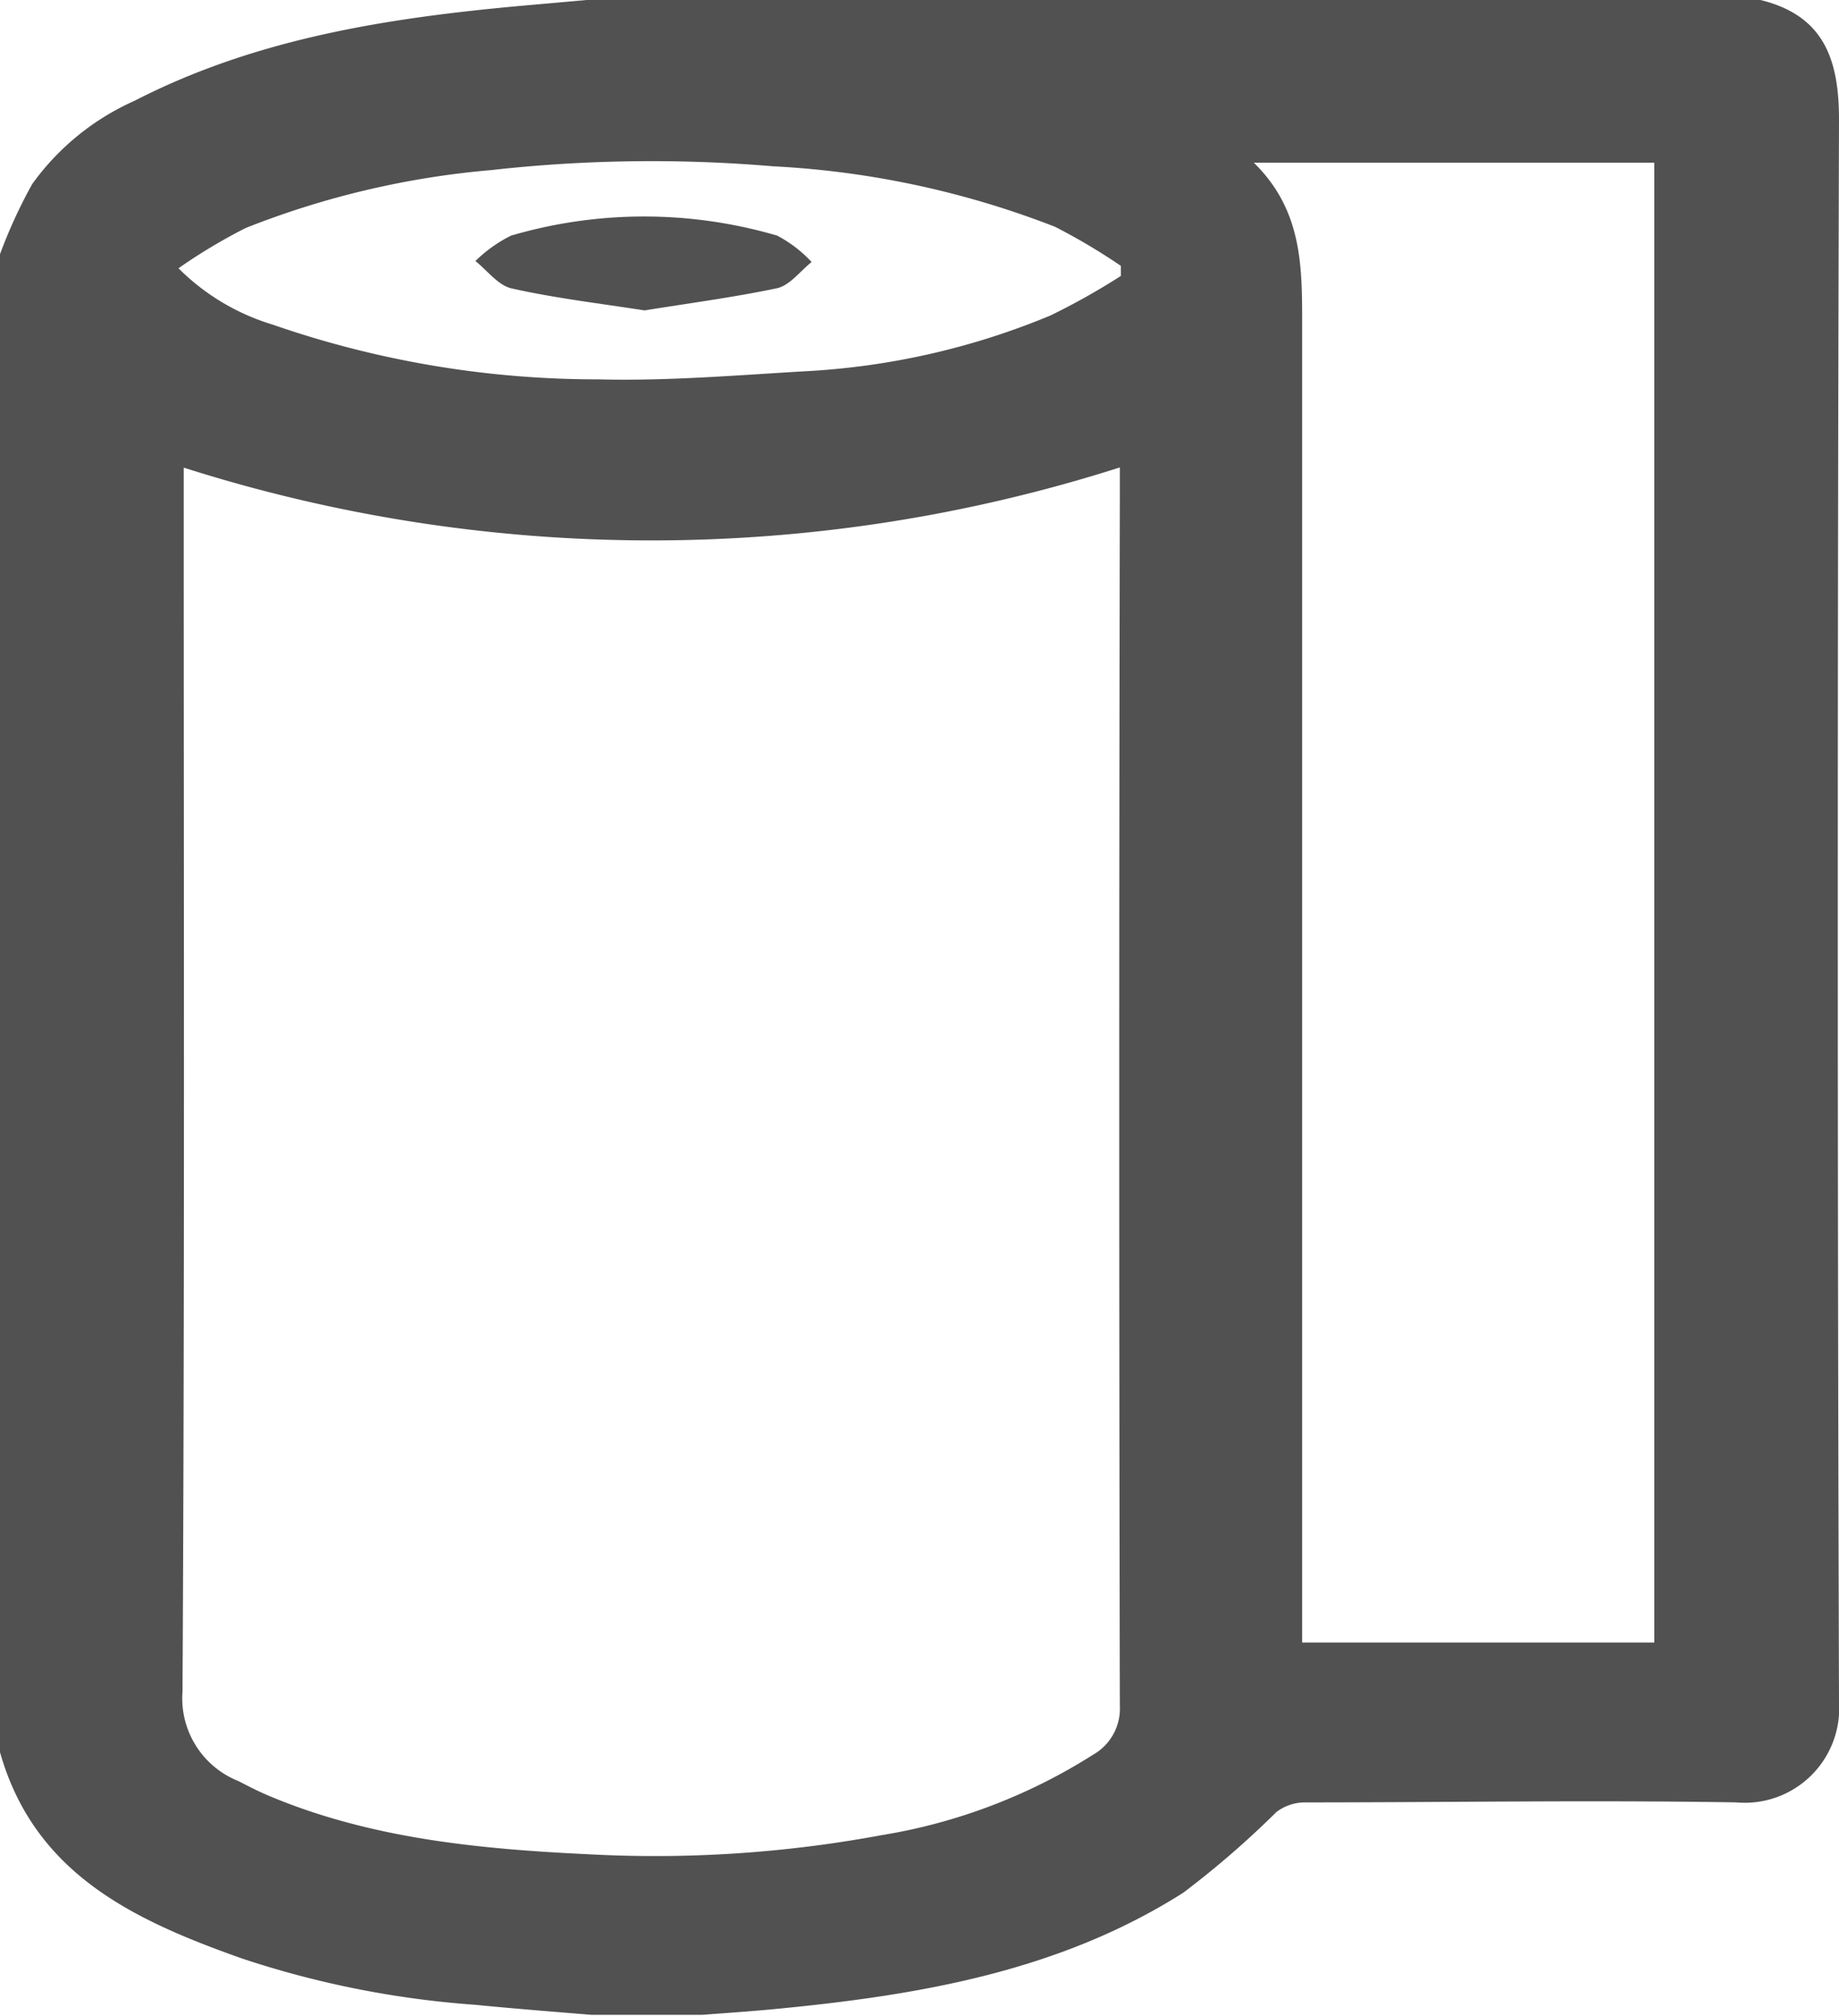 <svg xmlns="http://www.w3.org/2000/svg" id="Layer_1" data-name="Layer 1" width="91.29" height="100" viewBox="0 0 91.29 100"><defs><style>.cls-1{fill:#515151;}</style></defs><path class="cls-1" d="M0,86.93V12.61A25,25,0,0,1,1.6,9.13,12.52,12.52,0,0,1,6.68,5C12.77,1.87,19.38.87,26.08.27L29.13,0H87.39c3.19.78,3.91,3,3.9,6q-.12,39.21,0,78.42a4.69,4.69,0,0,1-5.1,5c-7.14-.12-14.29,0-21.43,0a2.35,2.35,0,0,0-1.4.48,45.85,45.85,0,0,1-4.62,4c-6.19,3.93-13.21,5.1-20.35,5.78-1.18.11-2.35.19-3.53.28h-5.5c-1.93-.16-3.86-.31-5.79-.5A47.3,47.3,0,0,1,12,97.16C6.7,95.28,1.72,93,0,86.93ZM9.12,23.2v1.43c0,19.76.05,39.52-.06,59.28a4.42,4.42,0,0,0,2.77,4.45c.47.24.95.49,1.44.7,5.07,2.15,10.46,2.67,15.88,2.93a61.5,61.5,0,0,0,14.59-.94,28,28,0,0,0,10.53-4,2.63,2.63,0,0,0,1.32-2.43q-.06-30,0-60.09V23.19A76.46,76.46,0,0,1,9.12,23.2Zm73,58.29V8.07H62.24c2.35,2.3,2.4,5,2.4,7.83q0,32,0,64.1v1.49ZM55.64,13.69v-.5a30.22,30.22,0,0,0-3.27-1.94,44.82,44.82,0,0,0-14-3,71.47,71.47,0,0,0-14,.19,43,43,0,0,0-12.17,2.87,27.26,27.26,0,0,0-3.34,2,11.18,11.18,0,0,0,4.66,2.79,49.16,49.16,0,0,0,16.15,2.72c3.42.09,6.86-.2,10.28-.4a36.65,36.65,0,0,0,12.2-2.77A34.12,34.12,0,0,0,55.64,13.69Z"></path><path class="cls-1" d="M32,15.4c-2.26-.35-4.45-.61-6.6-1.09-.67-.15-1.21-.89-1.8-1.36a6.87,6.87,0,0,1,1.77-1.26,23.47,23.47,0,0,1,13.21,0A6.38,6.38,0,0,1,40.29,13c-.57.45-1.08,1.16-1.72,1.3C36.38,14.76,34.15,15.05,32,15.4Z"></path></svg>
